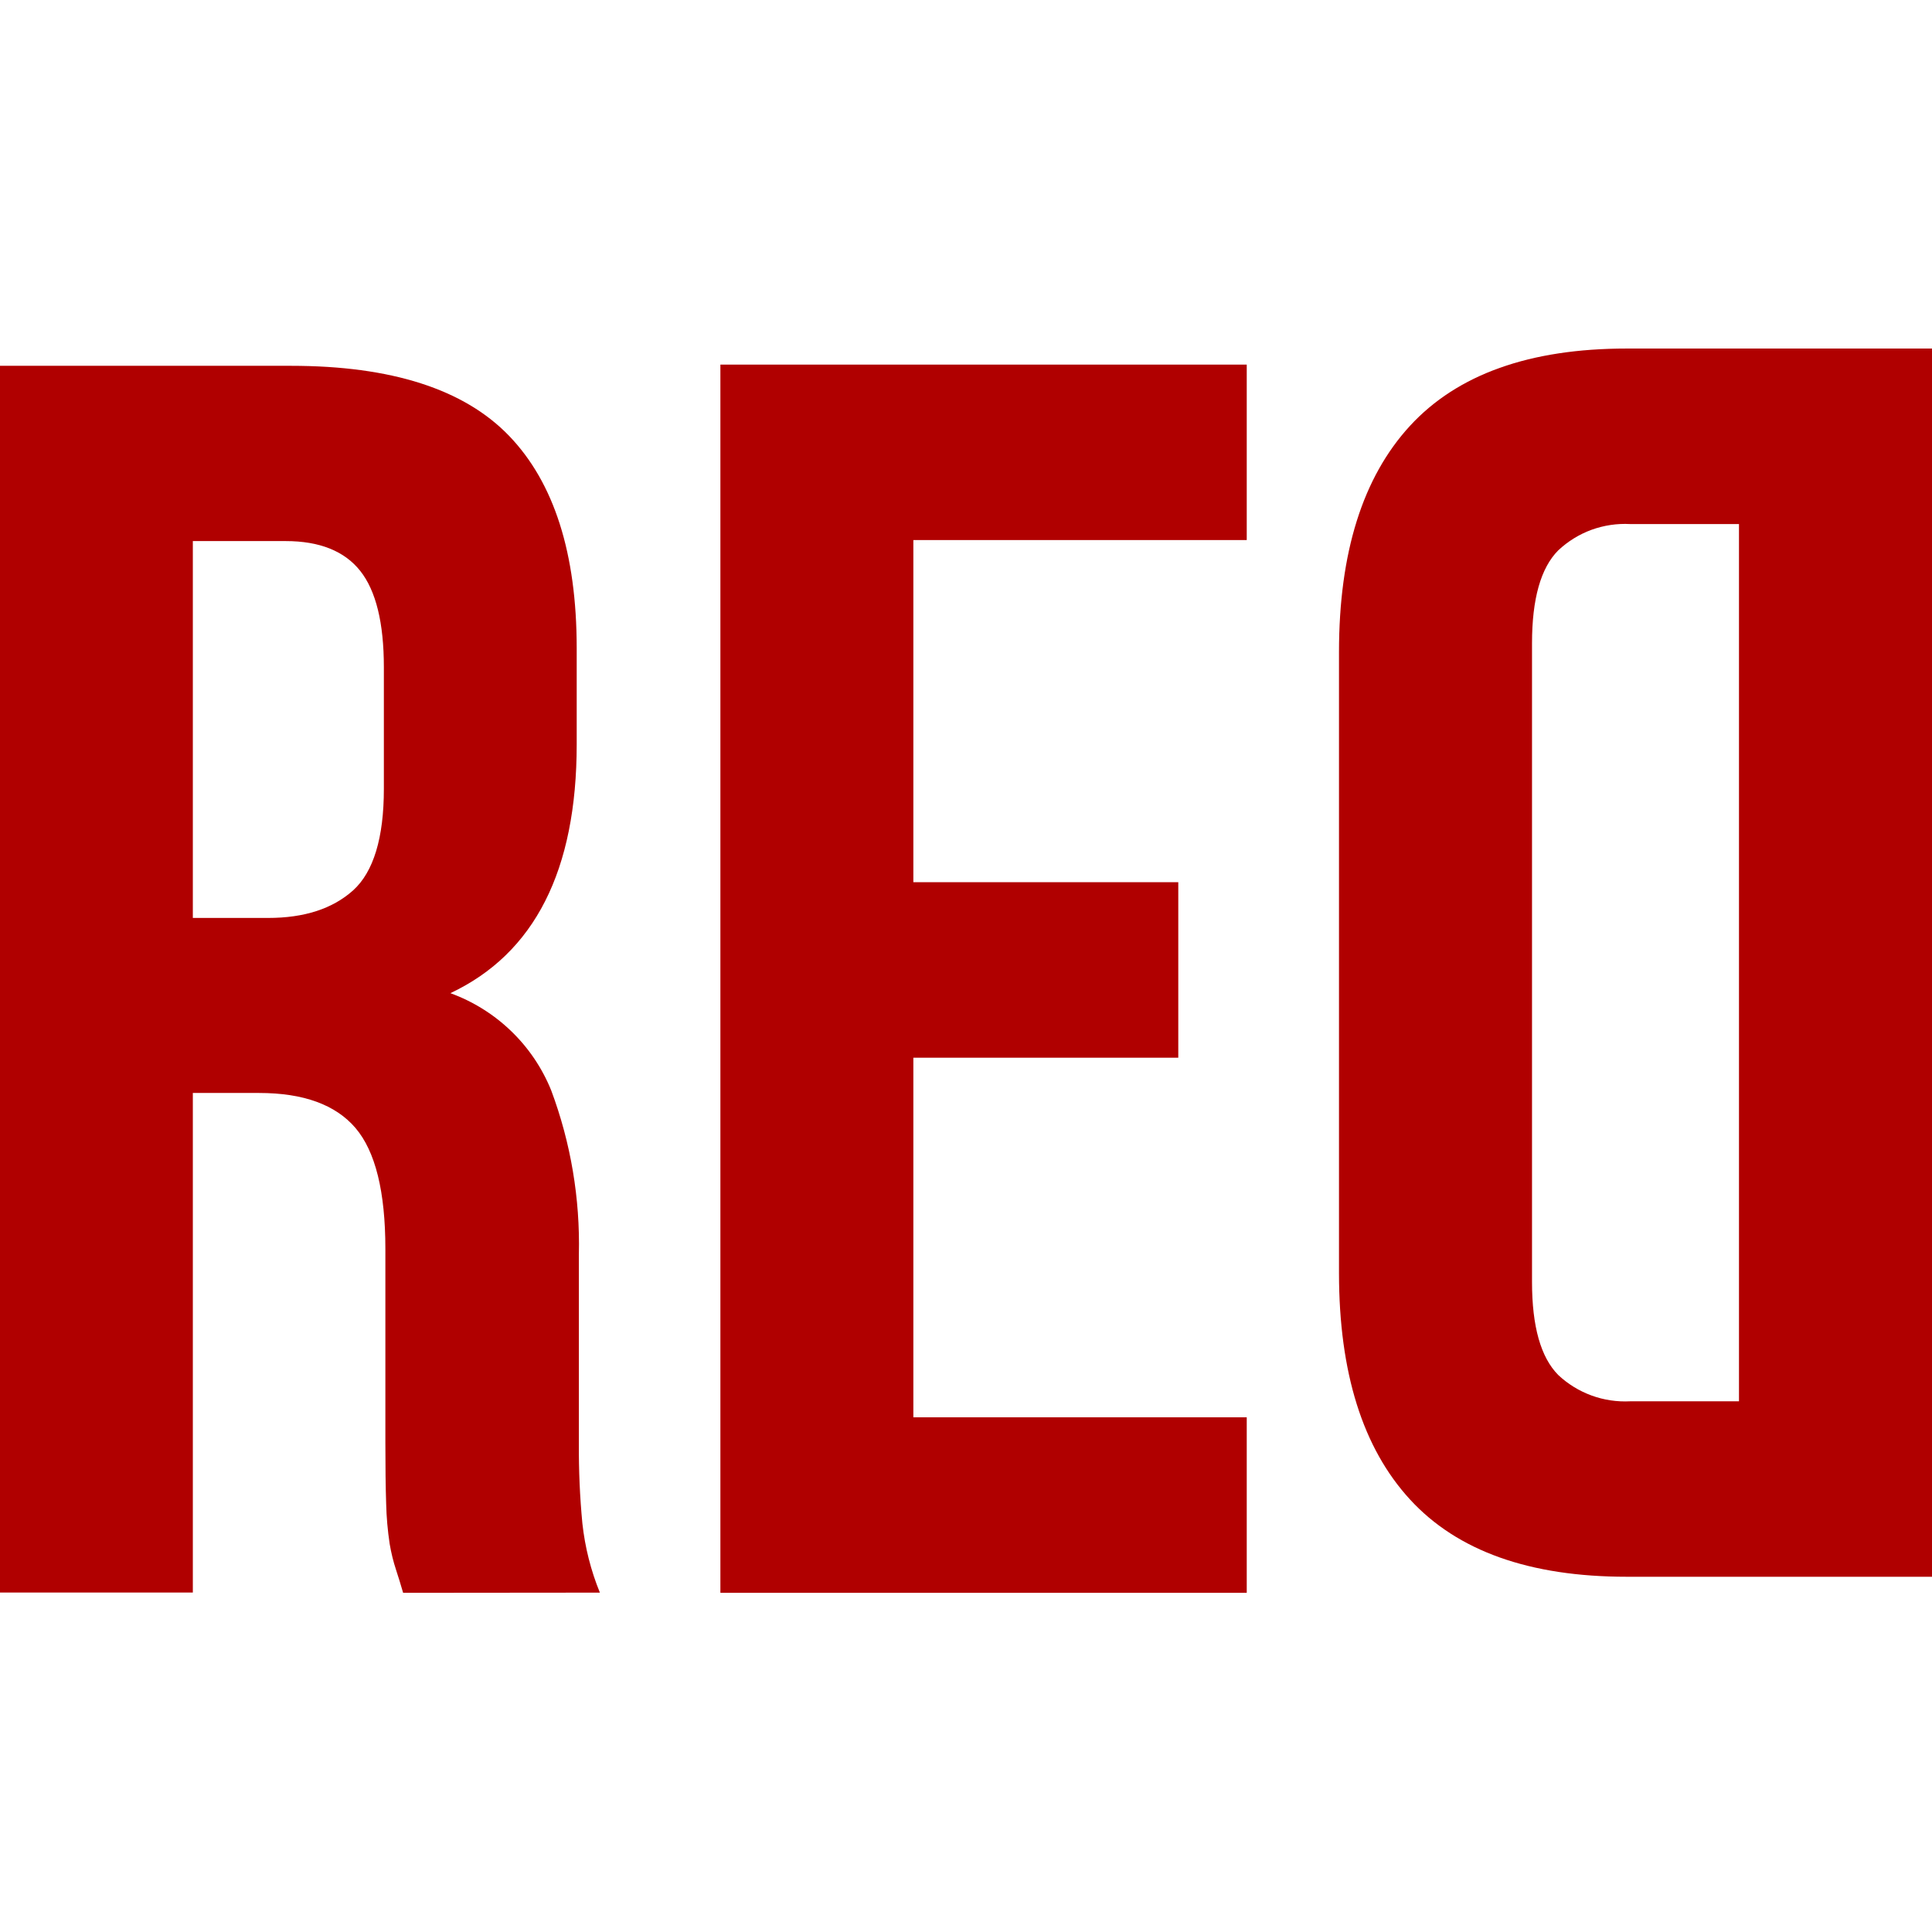 <?xml version="1.0" encoding="UTF-8"?> <svg xmlns="http://www.w3.org/2000/svg" xmlns:xlink="http://www.w3.org/1999/xlink" xmlns:svgjs="http://svgjs.dev/svgjs" version="1.1" width="32" height="32"><svg xmlns="http://www.w3.org/2000/svg" width="32" height="32" viewBox="0 0 32 32" fill="none"><g clip-path="url(#clip0_247_174)"><path d="M6.677 26.382C6.638 26.246 6.599 26.121 6.561 26.005C6.514 25.863 6.479 25.718 6.454 25.571C6.421 25.35 6.401 25.128 6.396 24.904C6.387 24.632 6.383 24.294 6.383 23.887V20.686C6.383 19.738 6.218 19.07 5.888 18.683C5.558 18.297 5.026 18.103 4.291 18.103H3.194V26.377H0V6.059H4.819C6.483 6.059 7.688 6.446 8.433 7.22C9.178 7.995 9.551 9.165 9.552 10.732V12.328C9.552 14.418 8.855 15.792 7.46 16.45C7.836 16.587 8.179 16.801 8.466 17.078C8.754 17.355 8.98 17.69 9.13 18.061C9.454 18.928 9.609 19.849 9.588 20.775V23.91C9.585 24.352 9.604 24.793 9.646 25.232C9.689 25.626 9.786 26.012 9.936 26.379L6.677 26.382ZM3.194 8.962V15.204H4.441C5.04 15.204 5.51 15.052 5.85 14.746C6.187 14.441 6.358 13.875 6.358 13.067V11.052C6.358 10.316 6.227 9.784 5.966 9.455C5.705 9.127 5.293 8.962 4.732 8.962H3.194Z" fill="#B00000"></path><path d="M15.128 14.612H19.516V17.519H15.128V23.475H20.65V26.382H11.932V6.039H20.65V8.945H15.128V14.612Z" fill="#B00000"></path><path d="M32 26.116H26.944C25.335 26.116 24.139 25.69 23.355 24.837C22.571 23.984 22.179 22.735 22.178 21.089V10.8C22.178 9.155 22.57 7.905 23.355 7.052C24.14 6.2 25.336 5.773 26.944 5.773H32V26.116ZM27.002 8.68C26.784 8.668 26.566 8.701 26.361 8.775C26.156 8.85 25.969 8.966 25.81 9.115C25.52 9.406 25.375 9.919 25.375 10.655V21.234C25.375 21.97 25.52 22.483 25.81 22.775C25.969 22.924 26.156 23.039 26.361 23.114C26.566 23.189 26.784 23.221 27.002 23.21H28.803V8.68H27.002Z" fill="#B00000"></path></g><defs><clipPath id="SvgjsClipPath1002"><rect width="32" height="32" fill="white"></rect></clipPath></defs></svg><style>@media (prefers-color-scheme: light) { :root { filter: none; } } @media (prefers-color-scheme: dark) { :root { filter: contrast(0.385) brightness(4.5); } } </style></svg> 